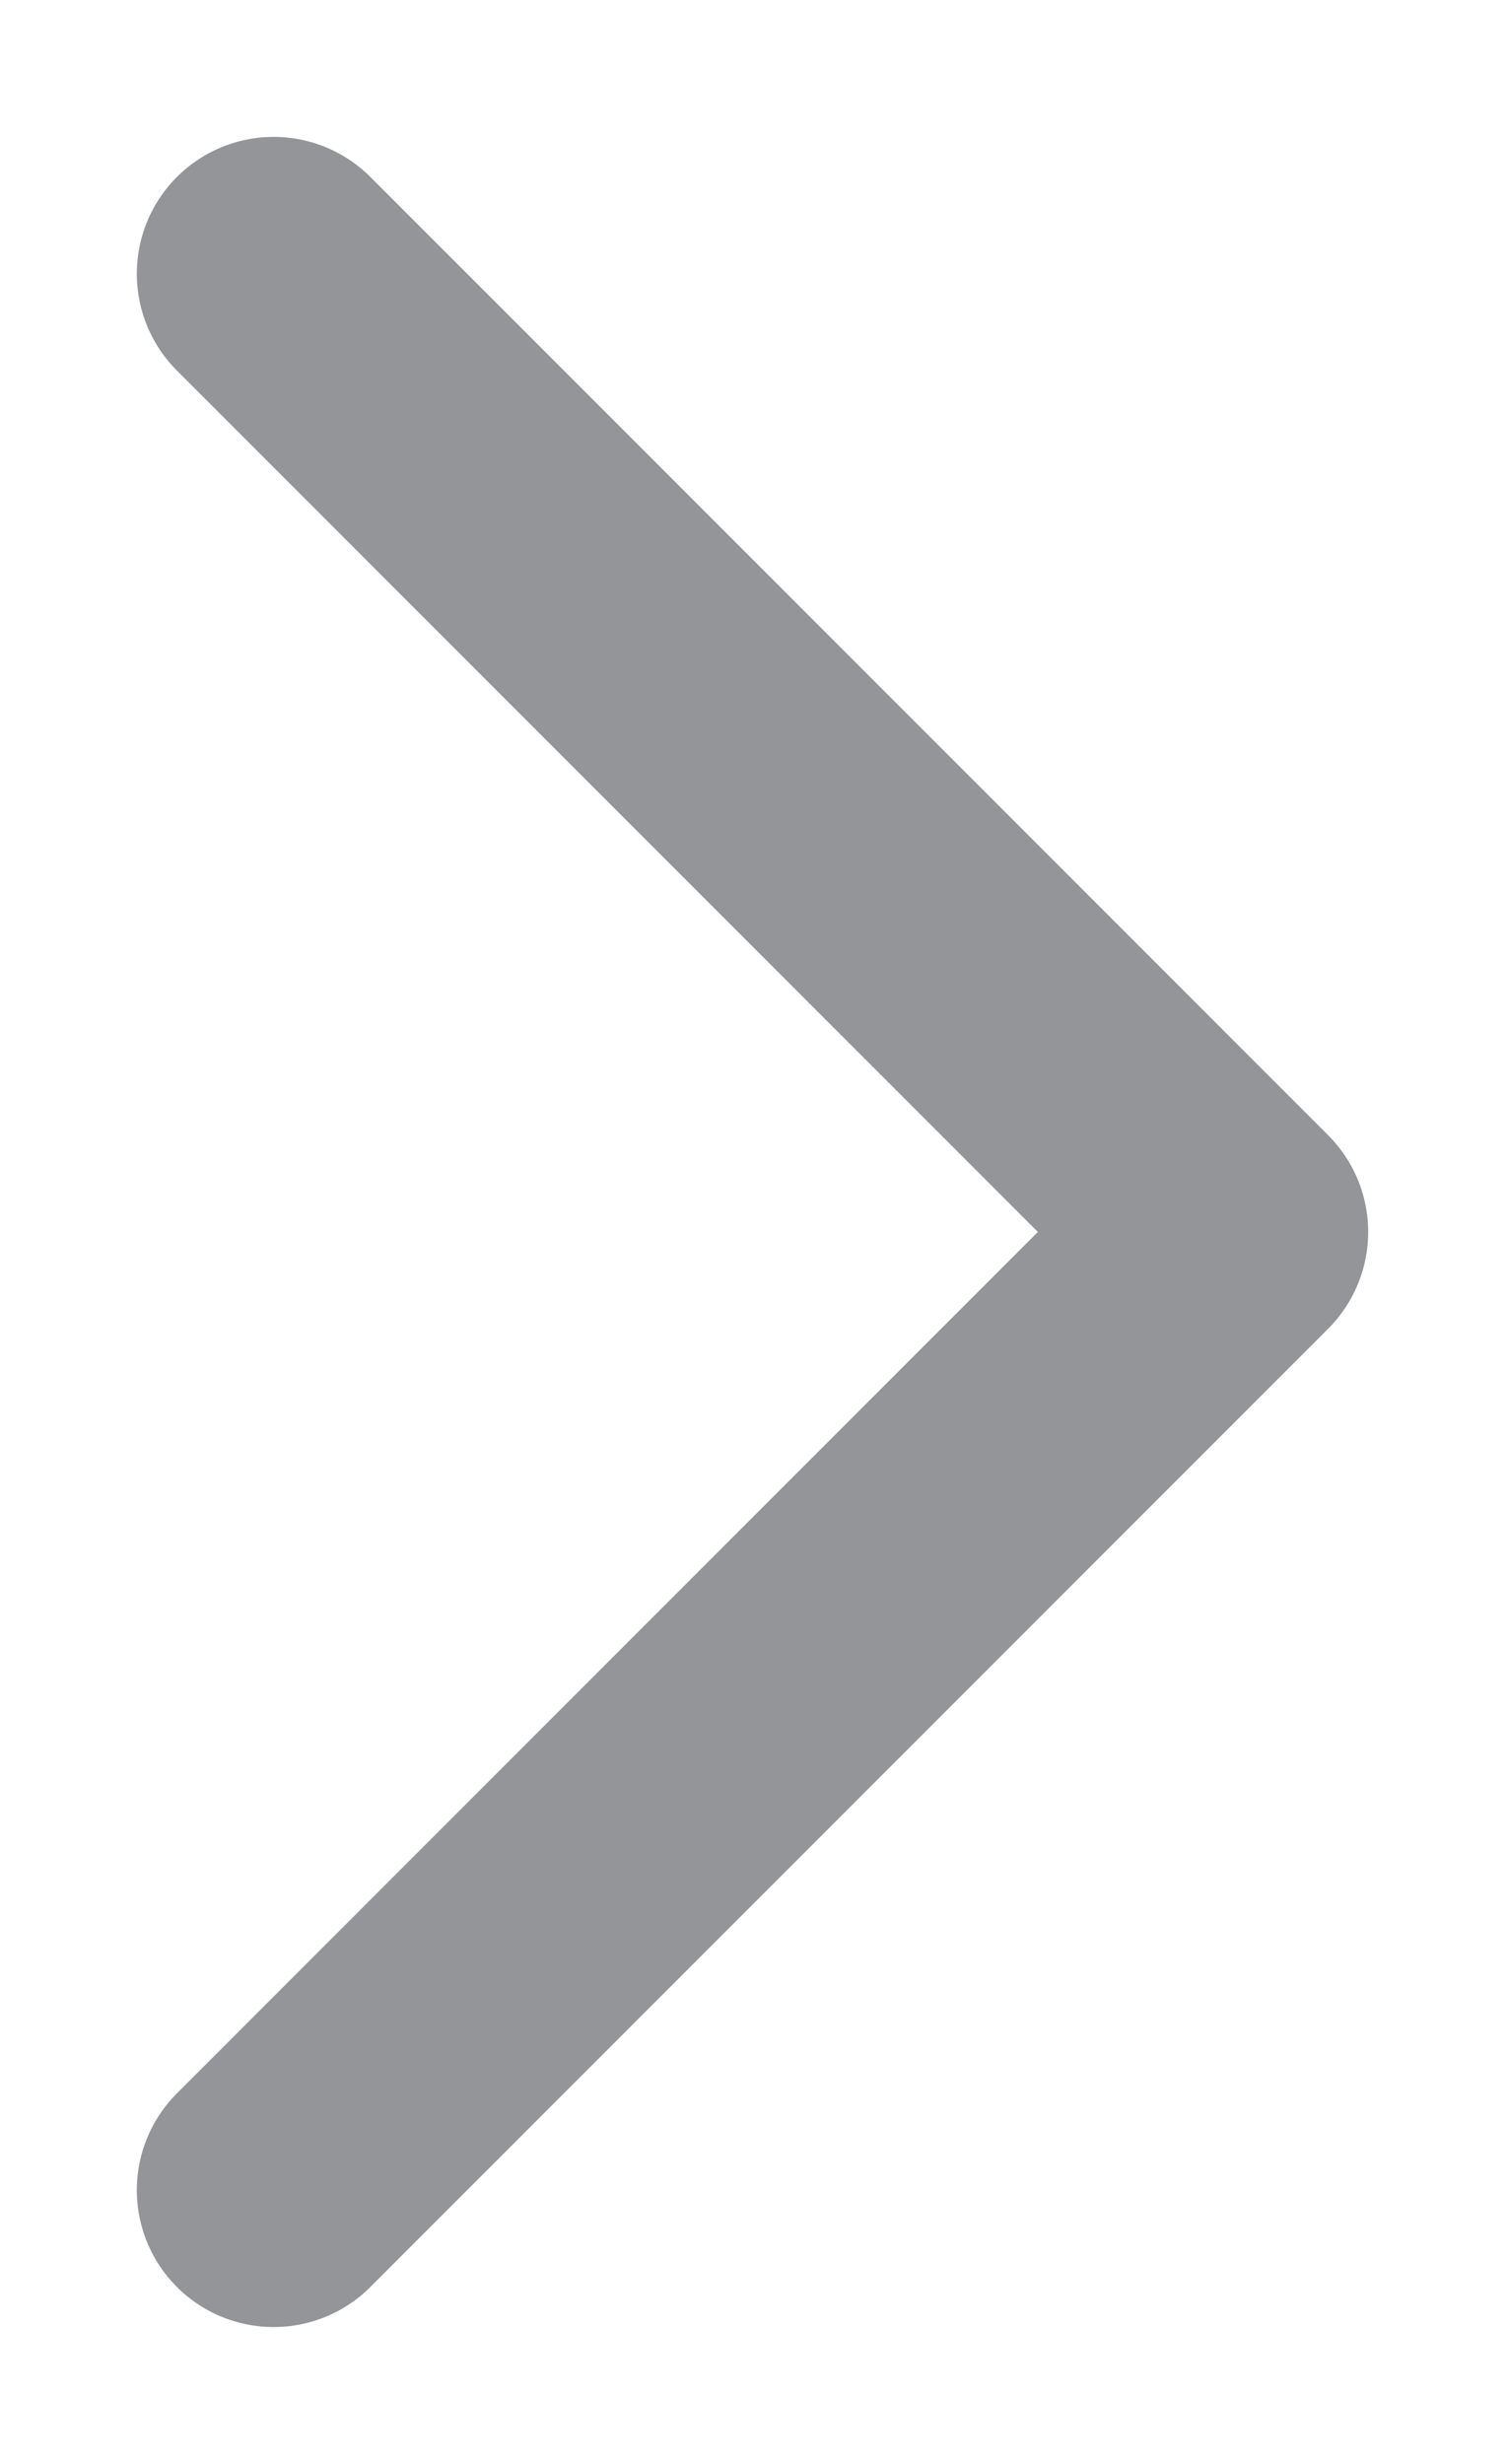 <svg version="1.2" xmlns="http://www.w3.org/2000/svg" xmlns:xlink="http://www.w3.org/1999/xlink" overflow="visible" preserveAspectRatio="none" viewBox="0 0 11 18" width="11" height="18"><g transform="translate(2, 2)"><defs><path id="path-163550264623953" d="M10.5 21 C10.5 21 17.5 14 17.5 14 C17.5 14 10.5 7 10.5 7" vector-effect="non-scaling-stroke"/></defs><g transform="translate(-10.5, -7)"><path d="M10.5 21 C10.5 21 17.5 14 17.5 14 C17.5 14 10.5 7 10.5 7" style="stroke: rgb(147, 149, 152); stroke-width: 2; stroke-linecap: round; stroke-linejoin: round; fill: none;" vector-effect="non-scaling-stroke"/></g></g></svg>